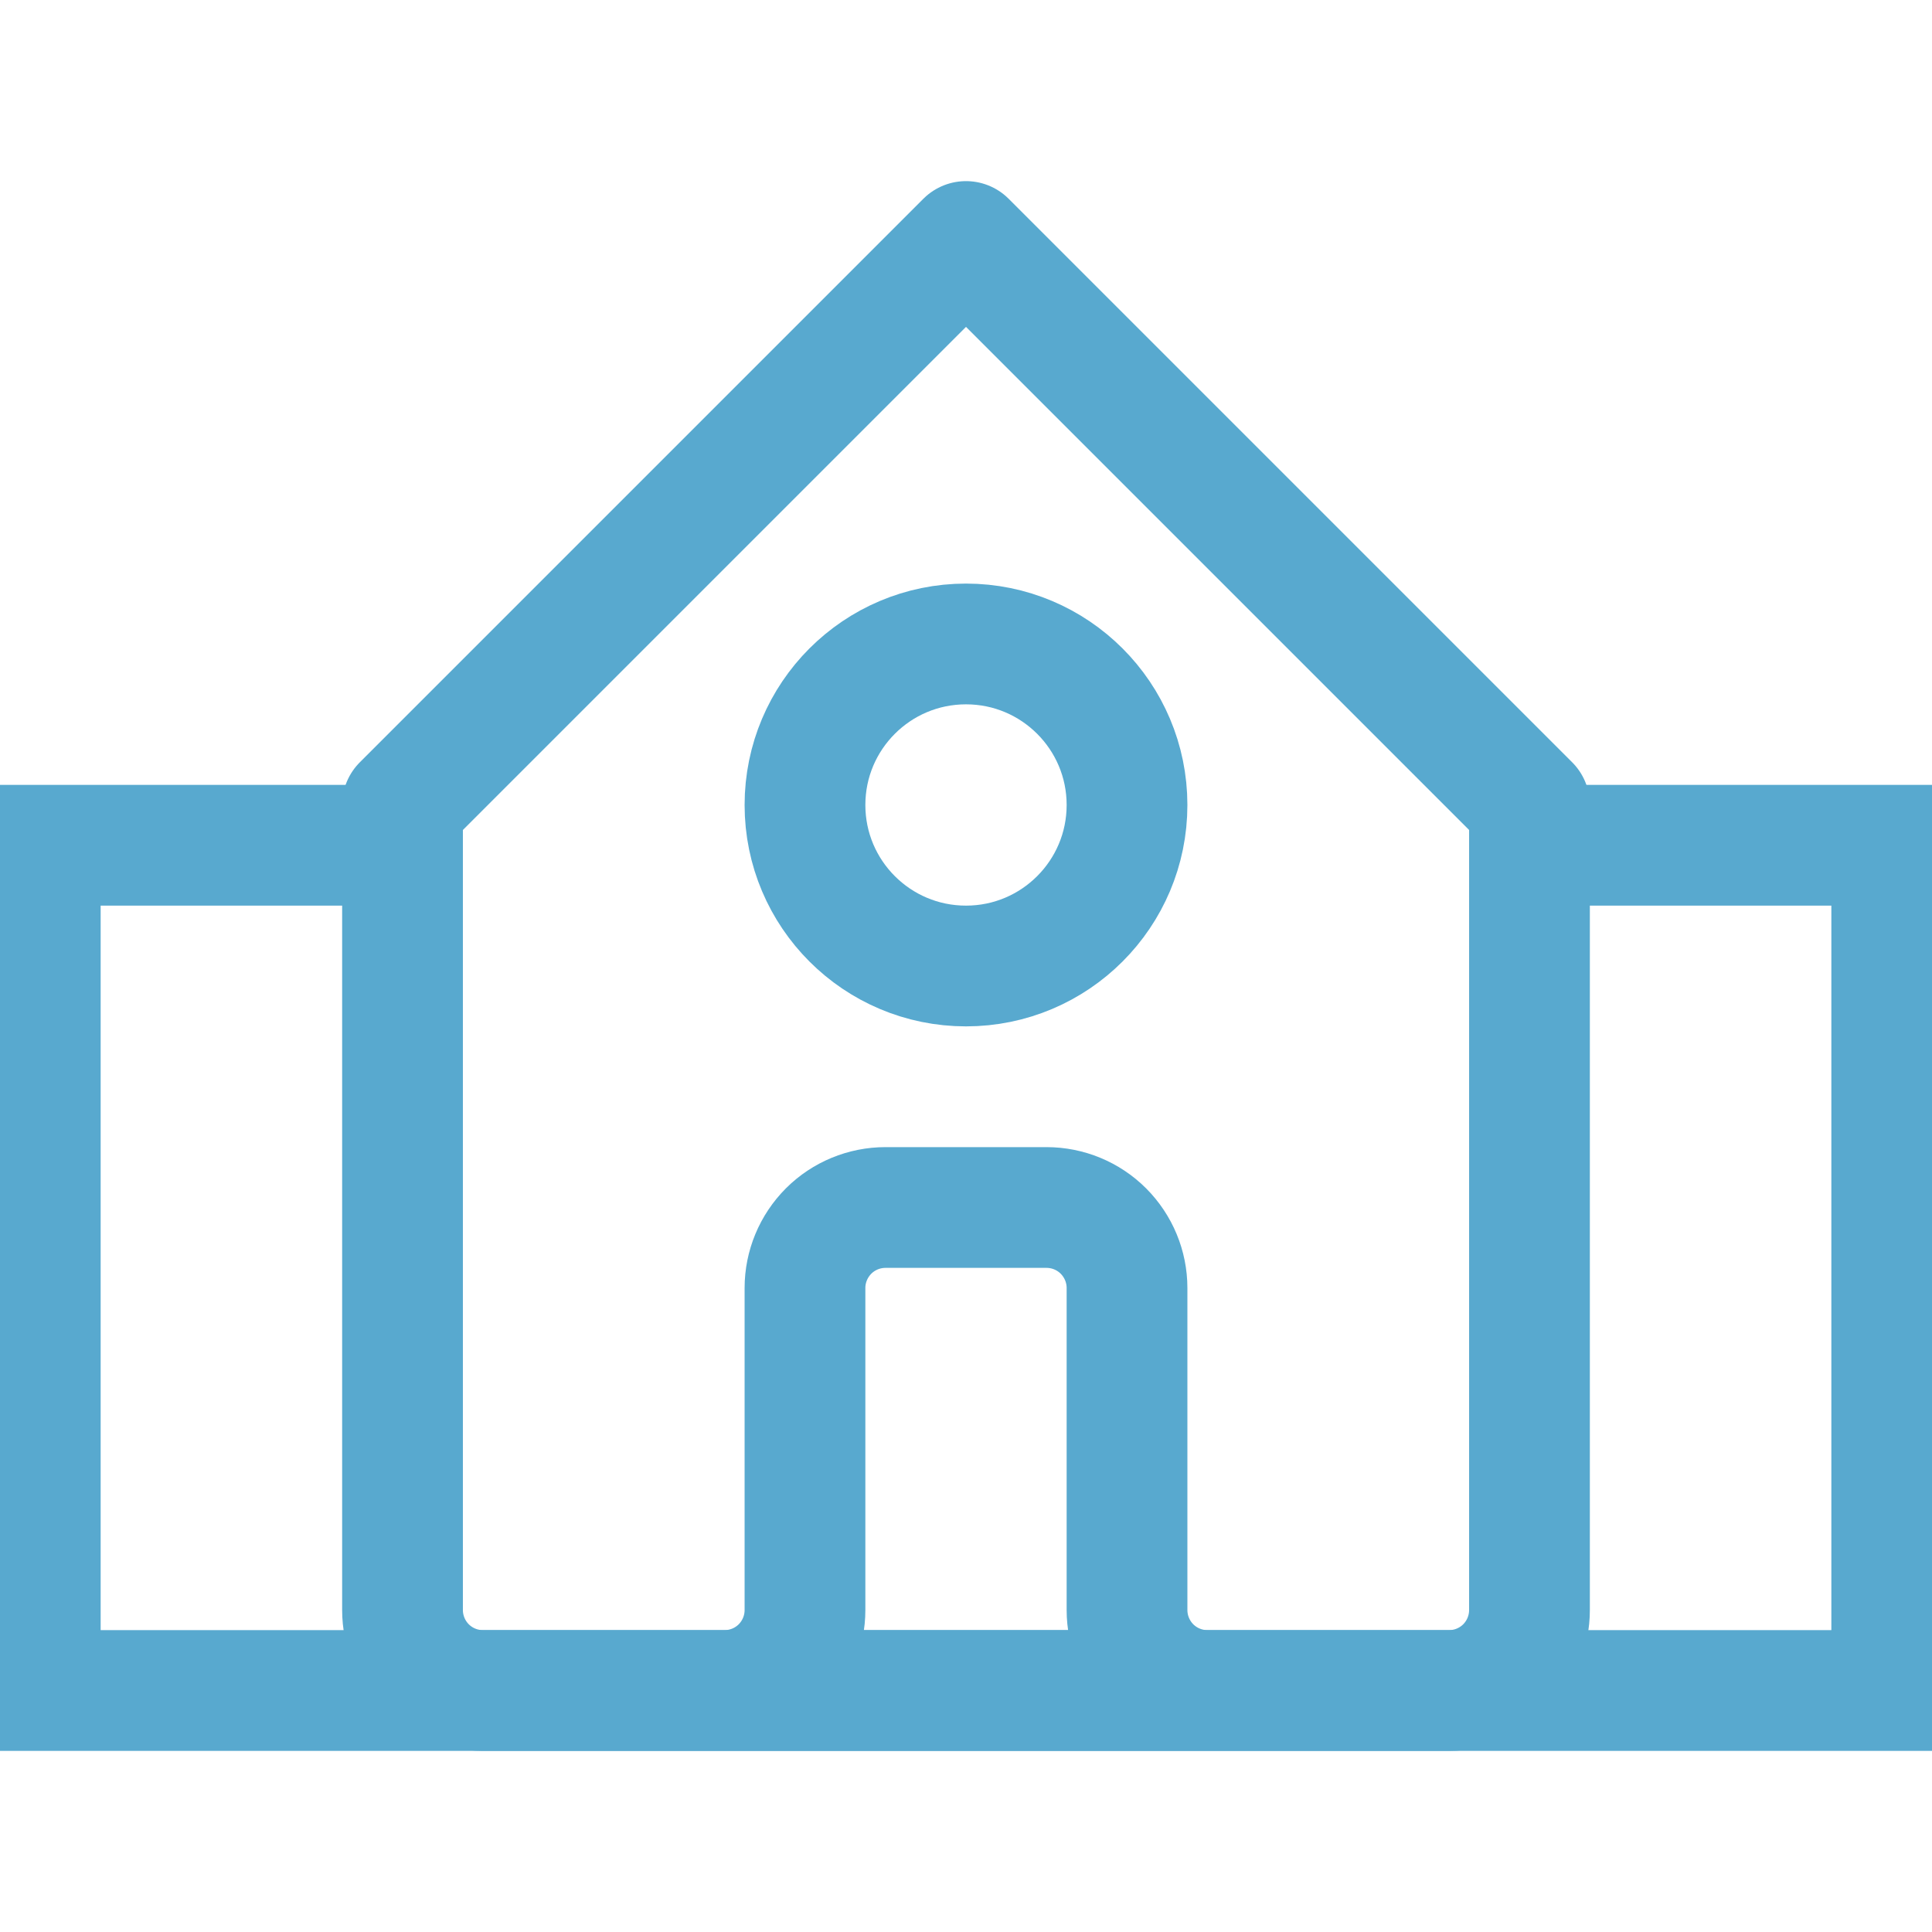 <svg xmlns="http://www.w3.org/2000/svg" width="32" height="32" viewBox="0 0 32 32" fill="none"><g clip-path="url(#clip0_5306_3341)"><path d="M12 28H8C7.646 28 7.307 27.86 7.057 27.61C6.807 27.359 6.667 27.02 6.667 26.667V13.333L16 4L25.333 13.333V26.667C25.333 27.02 25.193 27.359 24.943 27.61C24.693 27.86 24.354 28 24 28H20M12 28C12.354 28 12.693 27.86 12.943 27.61C13.193 27.359 13.333 27.02 13.333 26.667V21.333C13.333 20.98 13.474 20.641 13.724 20.39C13.974 20.14 14.313 20 14.667 20H17.333C17.687 20 18.026 20.14 18.276 20.39C18.526 20.641 18.667 20.98 18.667 21.333V26.667C18.667 27.02 18.807 27.359 19.057 27.61C19.307 27.86 19.646 28 20 28M12 28H20" stroke="#58A9CF" stroke-width="2" stroke-linecap="round" stroke-linejoin="round"></path><circle cx="16" cy="13.333" r="2.667" stroke="#58A9CF" stroke-width="2"></circle><path d="M25.333 14H31.333V28H6.667H0.667V14H6.667" stroke="#58A9CF" stroke-width="2"></path></g><defs><clipPath id="clip0_5306_3341"><rect width="32" height="32" fill="white"></rect></clipPath></defs></svg>